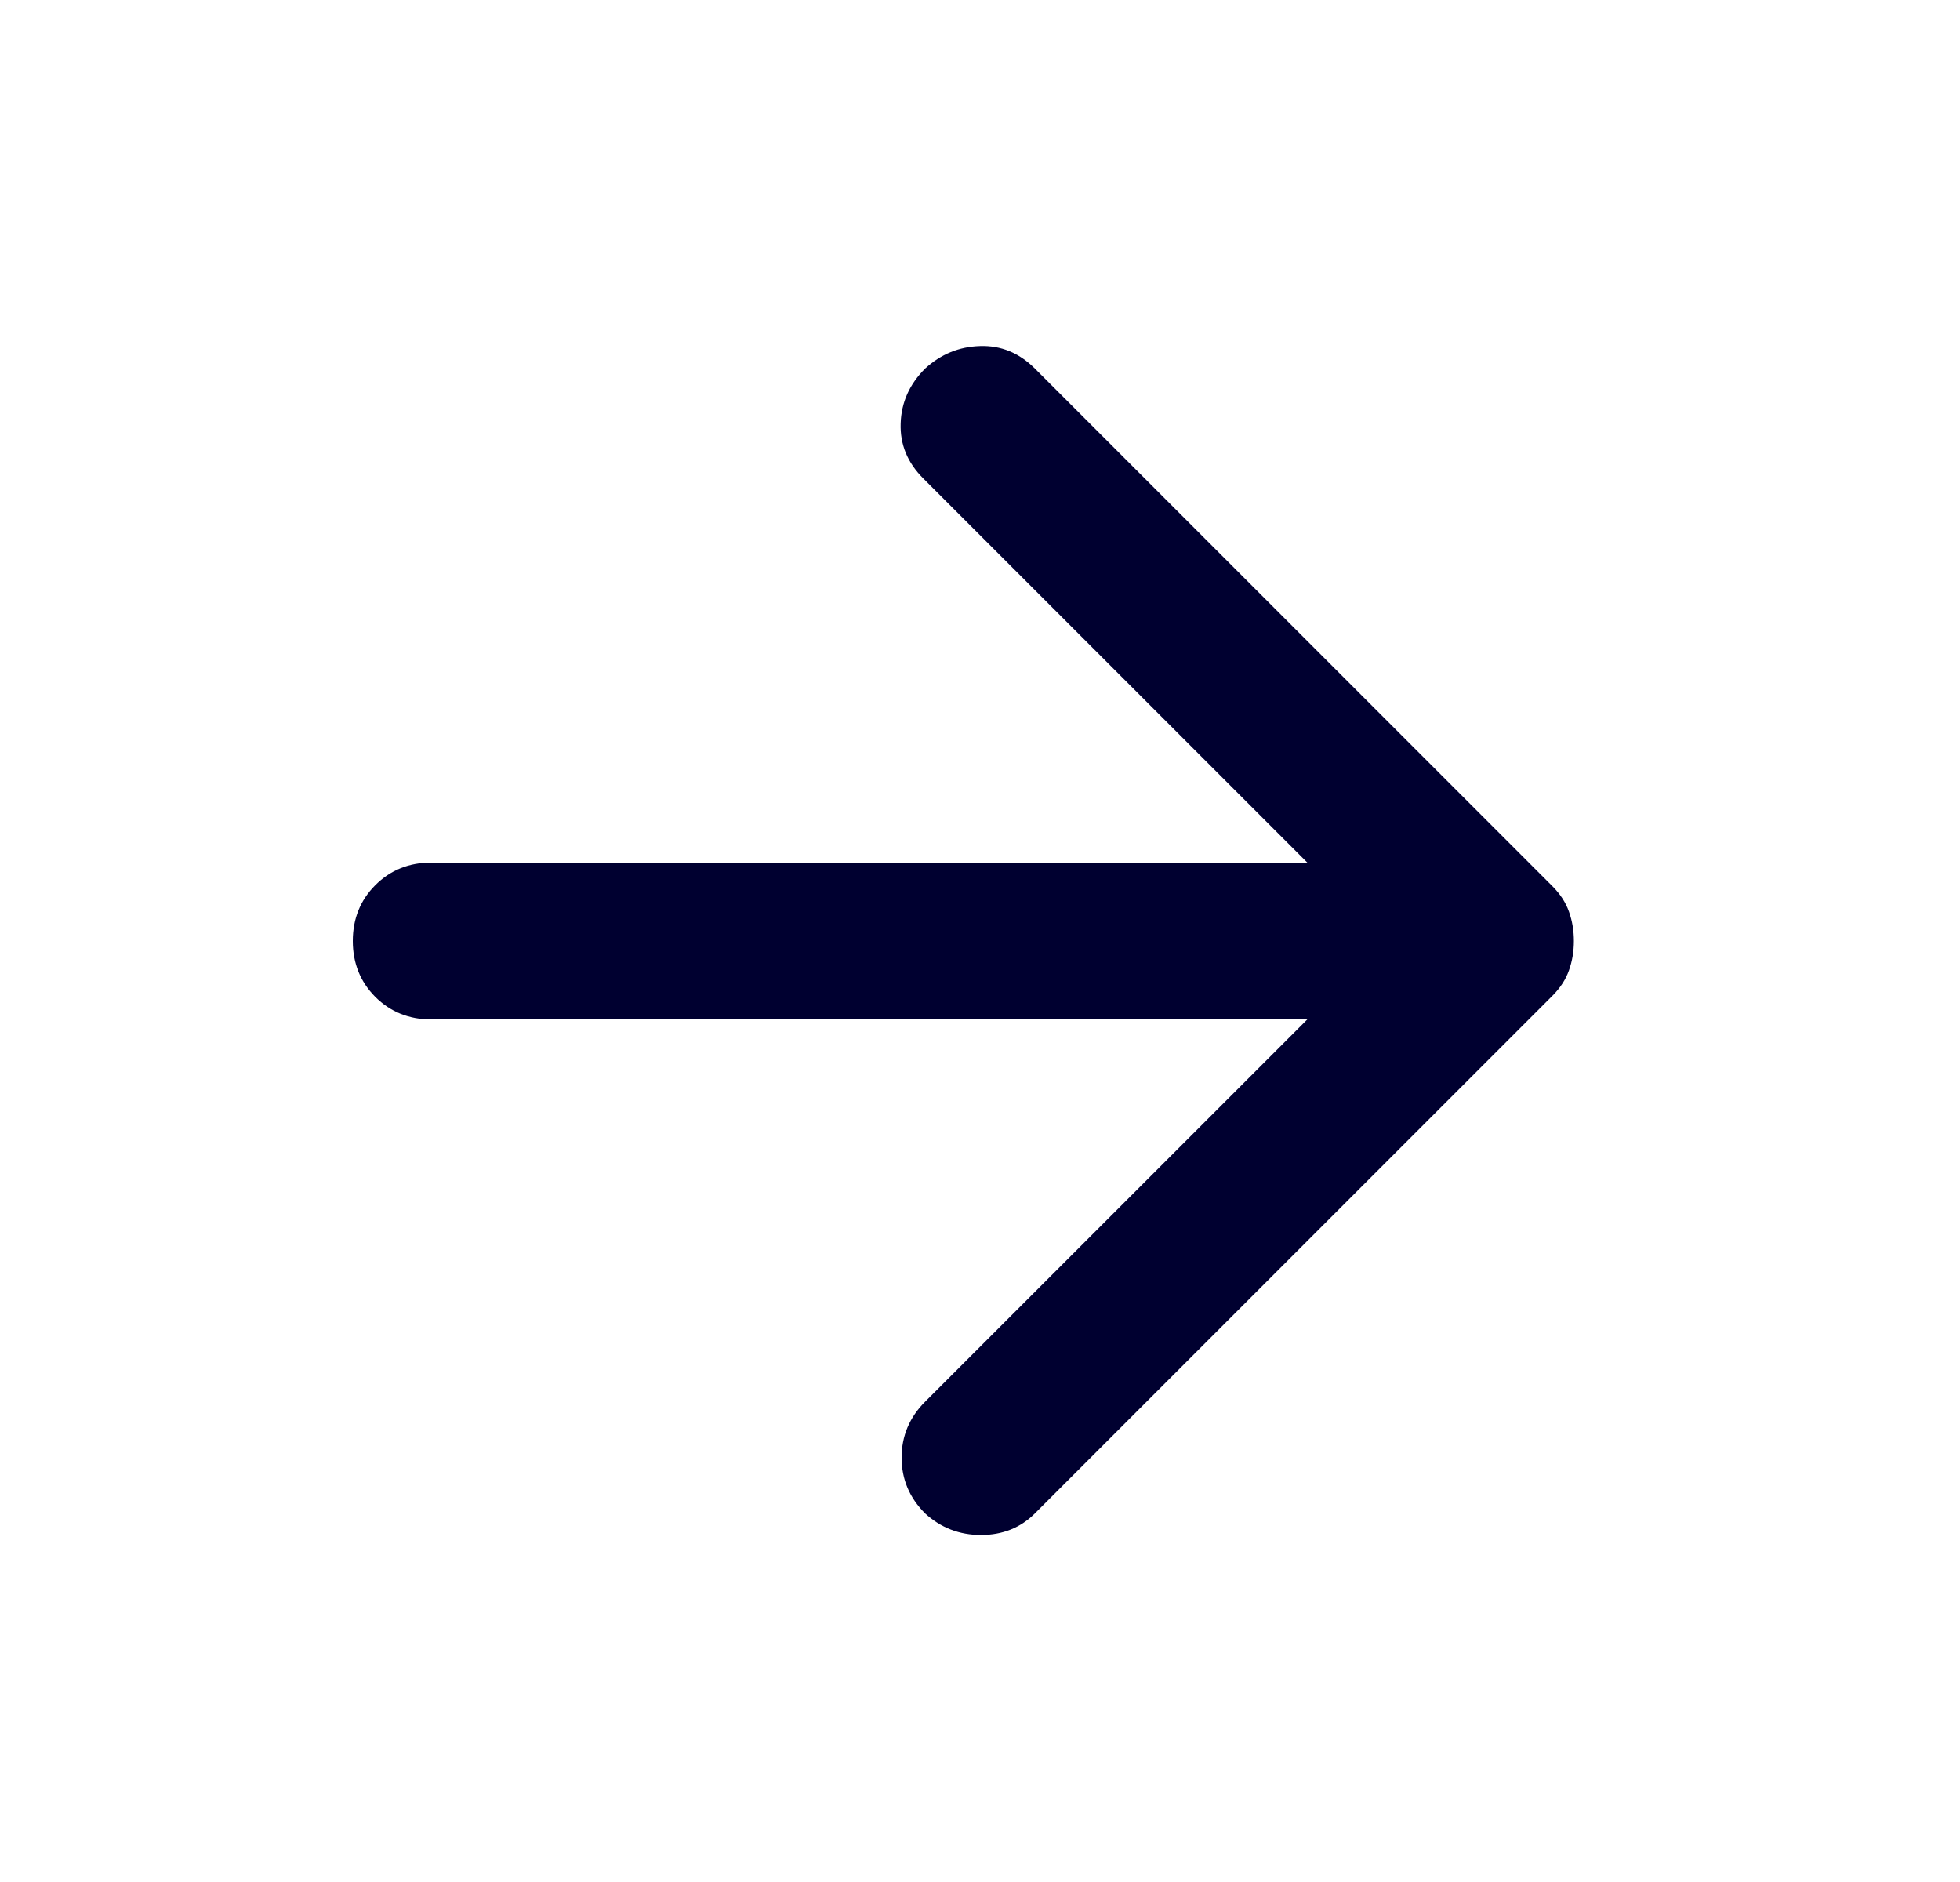 <svg width="25" height="24" viewBox="0 0 25 24" fill="none" xmlns="http://www.w3.org/2000/svg">
<path d="M16.675 13H5.5C5.217 13 4.979 12.904 4.787 12.713C4.596 12.521 4.5 12.283 4.5 12C4.5 11.717 4.596 11.479 4.787 11.288C4.979 11.096 5.217 11 5.5 11H16.675L11.775 6.1C11.575 5.9 11.479 5.667 11.488 5.4C11.496 5.133 11.6 4.9 11.8 4.7C12 4.517 12.233 4.421 12.5 4.413C12.767 4.404 13 4.5 13.2 4.7L19.8 11.3C19.9 11.4 19.971 11.508 20.012 11.625C20.054 11.742 20.075 11.867 20.075 12C20.075 12.133 20.054 12.258 20.012 12.375C19.971 12.492 19.9 12.6 19.8 12.7L13.2 19.3C13.017 19.483 12.787 19.575 12.512 19.575C12.238 19.575 12 19.483 11.8 19.3C11.6 19.1 11.5 18.863 11.5 18.588C11.5 18.313 11.6 18.075 11.8 17.875L16.675 13Z" fill="#000030"/>
</svg>
